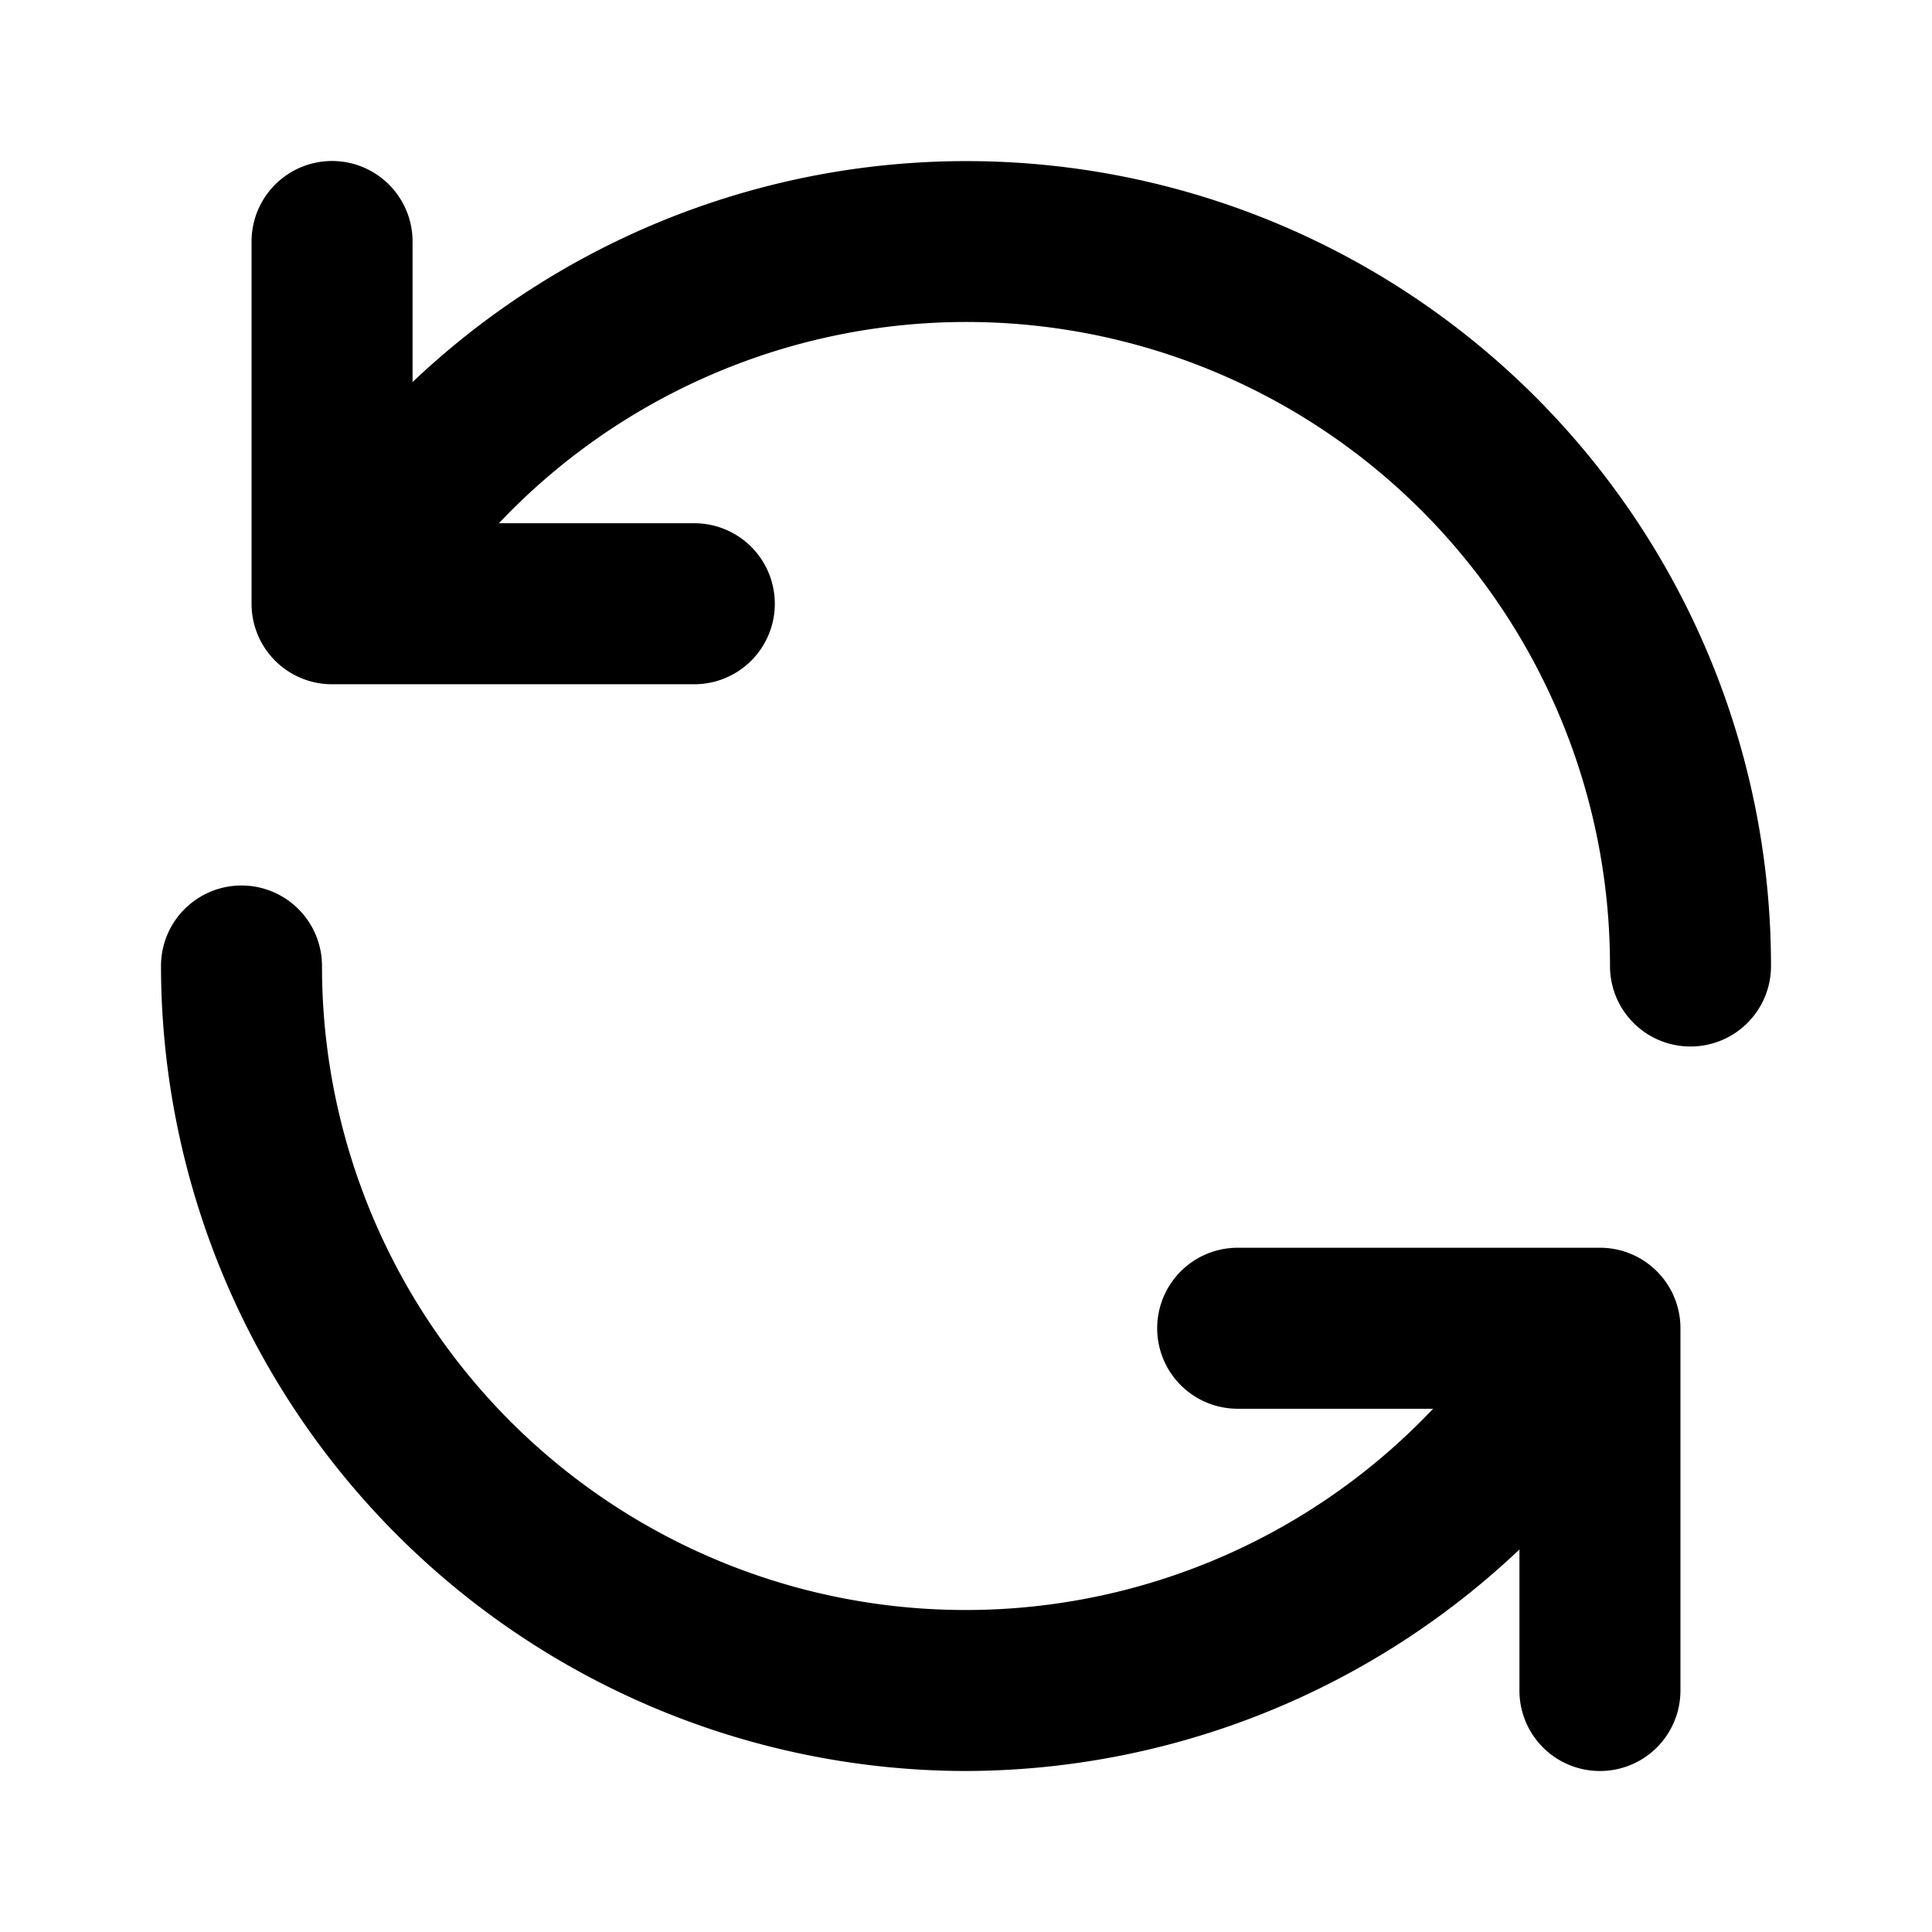 <svg viewBox="0 0 24 24" xmlns="http://www.w3.org/2000/svg"><path d="m8.625 8.5h-4.5a.999.999 0 0 1 -1-1v-4.5a1 1 0 0 1 2 0v3.5h3.5a1 1 0 0 1 0 2z"/><path d="m21 13a.999.999 0 0 1 -1-1 7.995 7.995 0 0 0 -14.921-3.999 1.0 1 0 0 1 -1.73-1.002 9.995 9.995 0 0 1 18.651 5.001.999.999 0 0 1 -1 1zm-1.125 9a.999.999 0 0 1 -1-1v-3.5h-3.5a1 1 0 0 1 0-2h4.5a.999.999 0 0 1 1 1v4.5a.999.999 0 0 1 -1 1z"/><path d="m12 22a10.012 10.012 0 0 1 -10-10 1 1 0 0 1 2 0 7.995 7.995 0 0 0 14.921 3.999 1.0 1 0 0 1 1.73 1.002 10.032 10.032 0 0 1 -8.651 4.999z"/></svg>